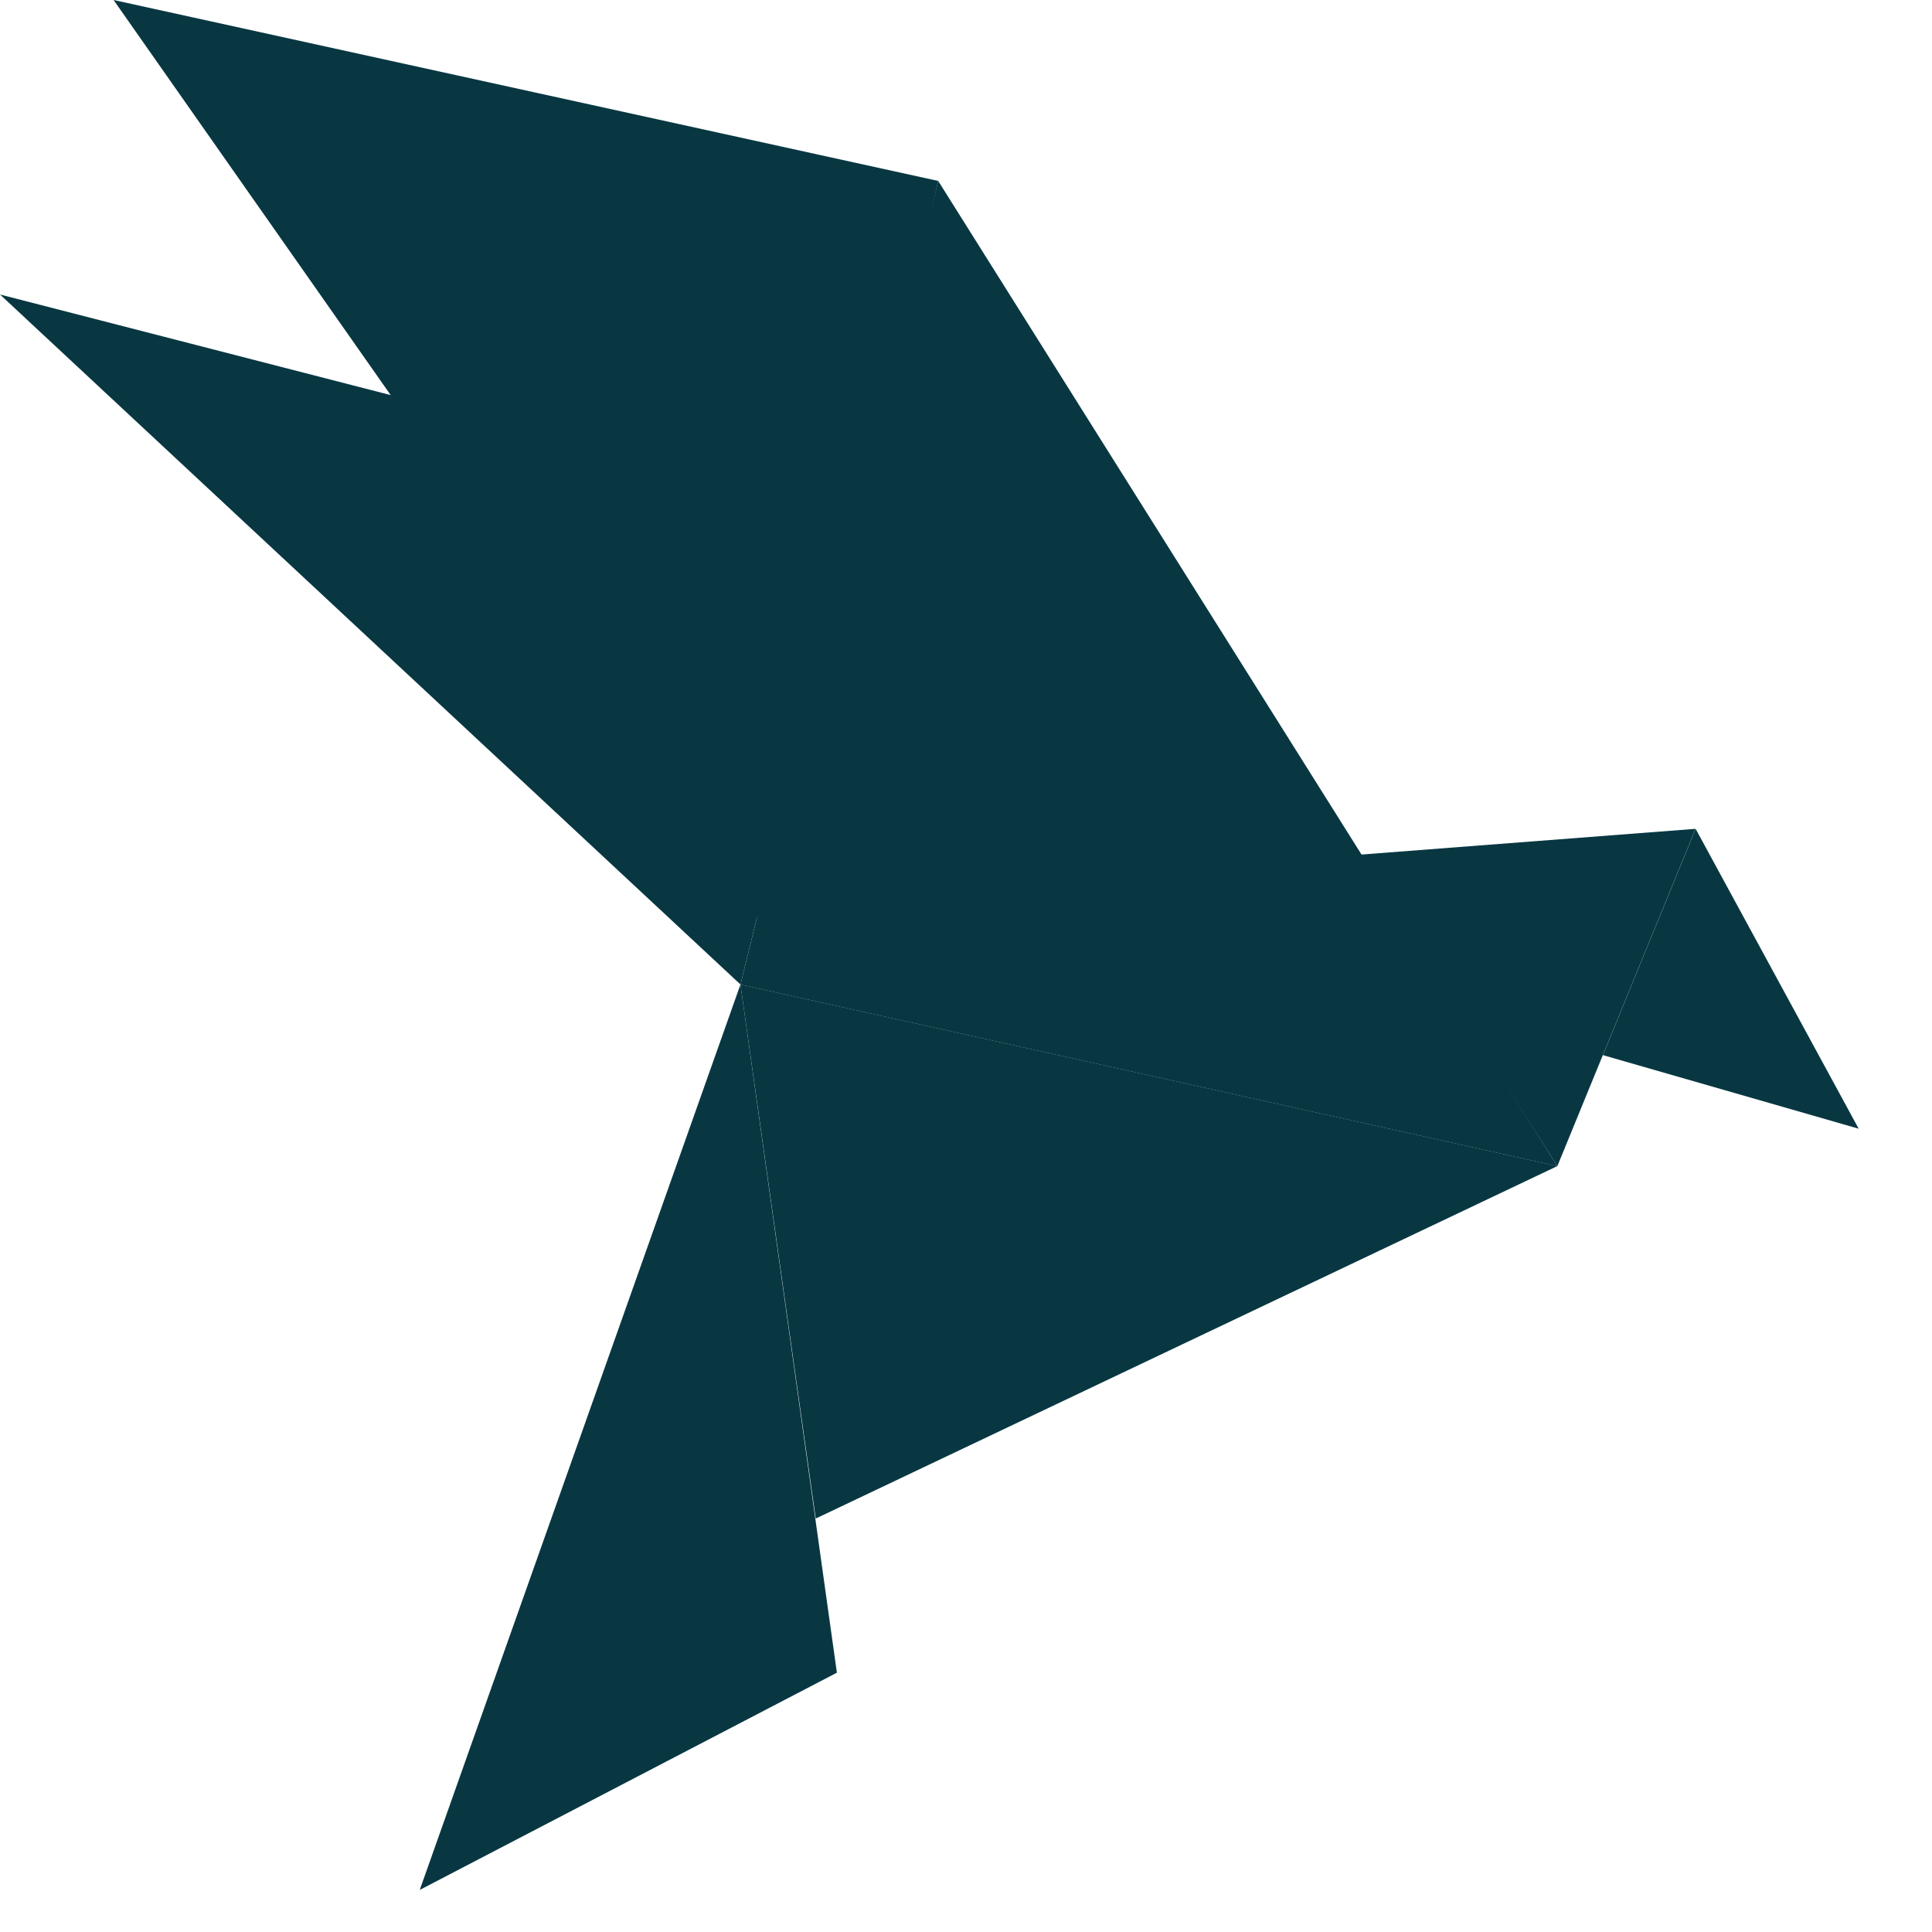 <svg width="23" height="23" viewBox="0 0 23 23" fill="none" xmlns="http://www.w3.org/2000/svg">
<path d="M0 3.506L10.191 6.13L8.815 11.72L0 3.506Z" fill="#083742"/>
<path d="M1.352 0L11.169 2.154L9.116 11.07L1.352 0Z" fill="#083742"/>
<path d="M11.169 2.154L18.54 13.883L8.815 11.721L11.169 2.154Z" fill="#083742"/>
<path d="M20.185 9.867L18.54 13.882L16.183 10.175L20.185 9.867Z" fill="#083742"/>
<path d="M22.127 13.437L20.186 9.867L19.082 12.561L22.127 13.437Z" fill="#083742"/>
<path d="M9.711 18.078L8.815 11.72L18.54 13.882L9.711 18.078Z" fill="#083742"/>
<path d="M9.963 19.913L4.997 22.499L8.815 11.72L9.963 19.913Z" fill="#083742"/>
</svg>
